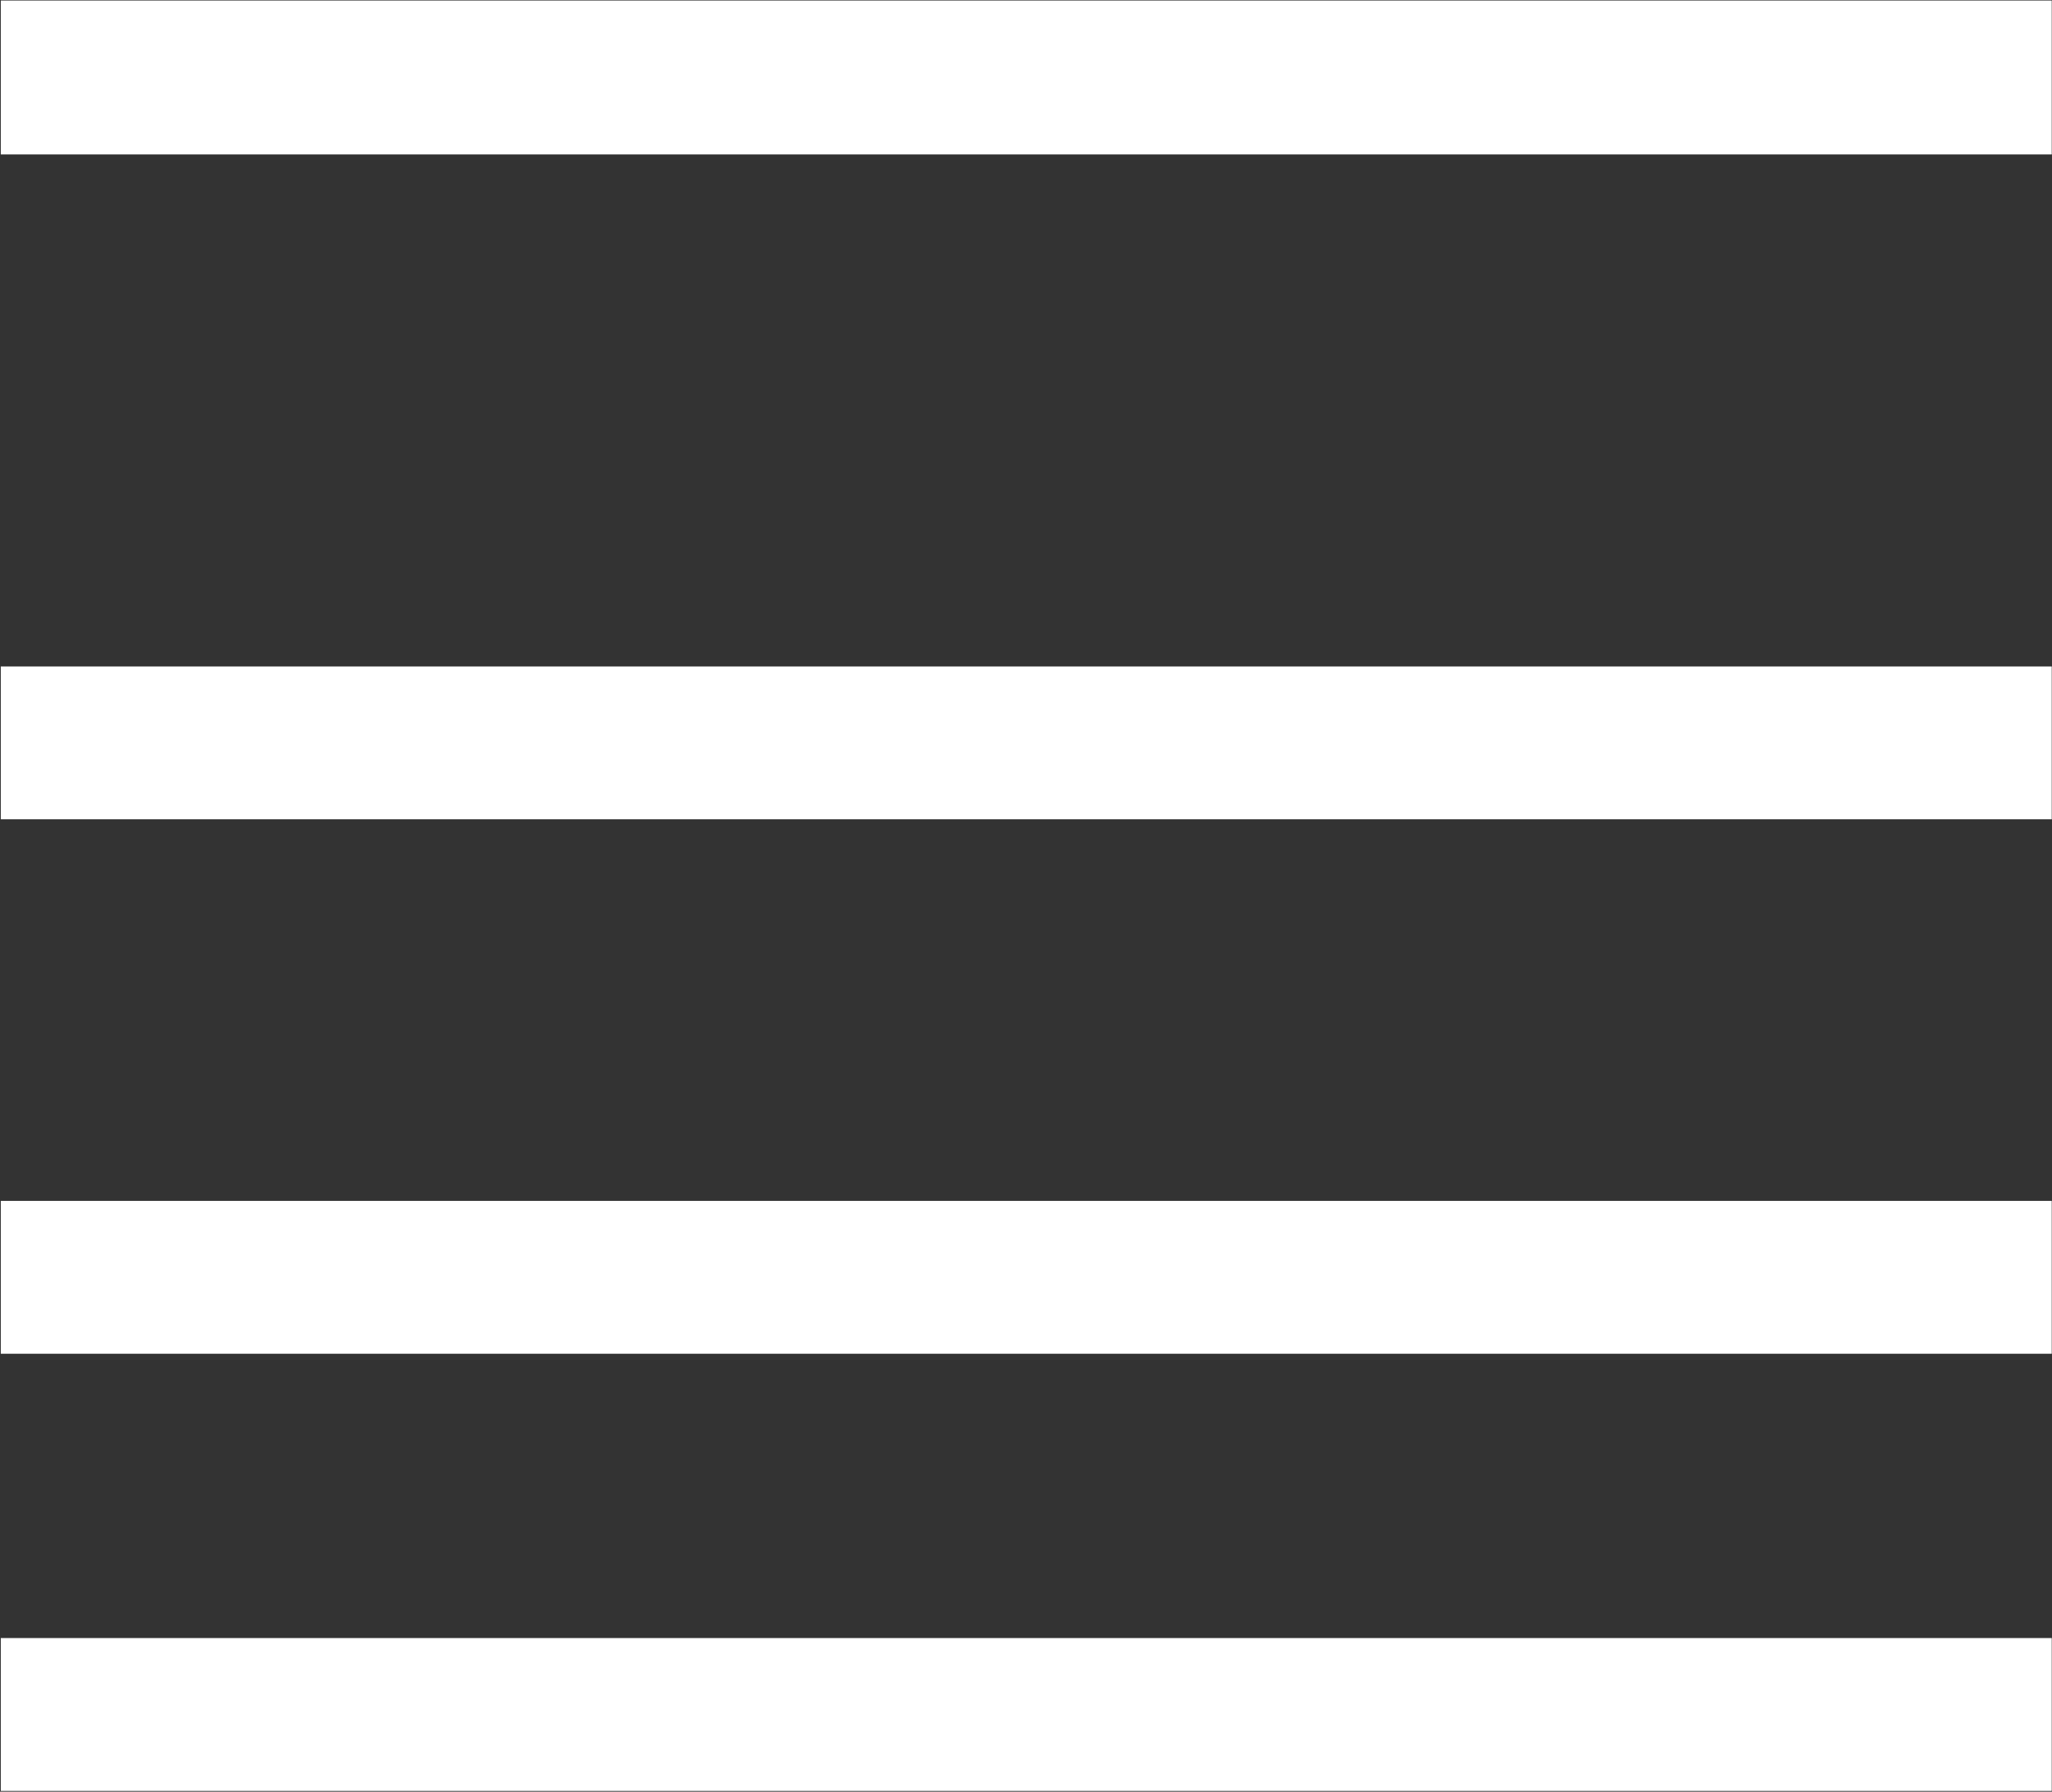 <svg version="1.2" xmlns="http://www.w3.org/2000/svg" viewBox="0 0 1544 1348" width="1544" height="1348">
	<rect x="0" y="0" width="1544" height="1348" fill="#333333" stroke="none"/>
	<title>DVP</title>
	<style>
		.s0 { fill: #ffffff } 
	</style>
	<path id="Layer" class="s0" d="m1543.8 1232.4v115h-1543.2v-115z"/>
	<path id="Layer" class="s0" d="m1543.8 903.5v115h-1543.2v-115z"/>
	<path id="Layer" class="s0" d="m1543.8 501.4v115h-1543.2v-115z"/>
	<path id="Layer" class="s0" d="m1543.8 0.4v115.8h-1543.2v-115.8z"/>
</svg>